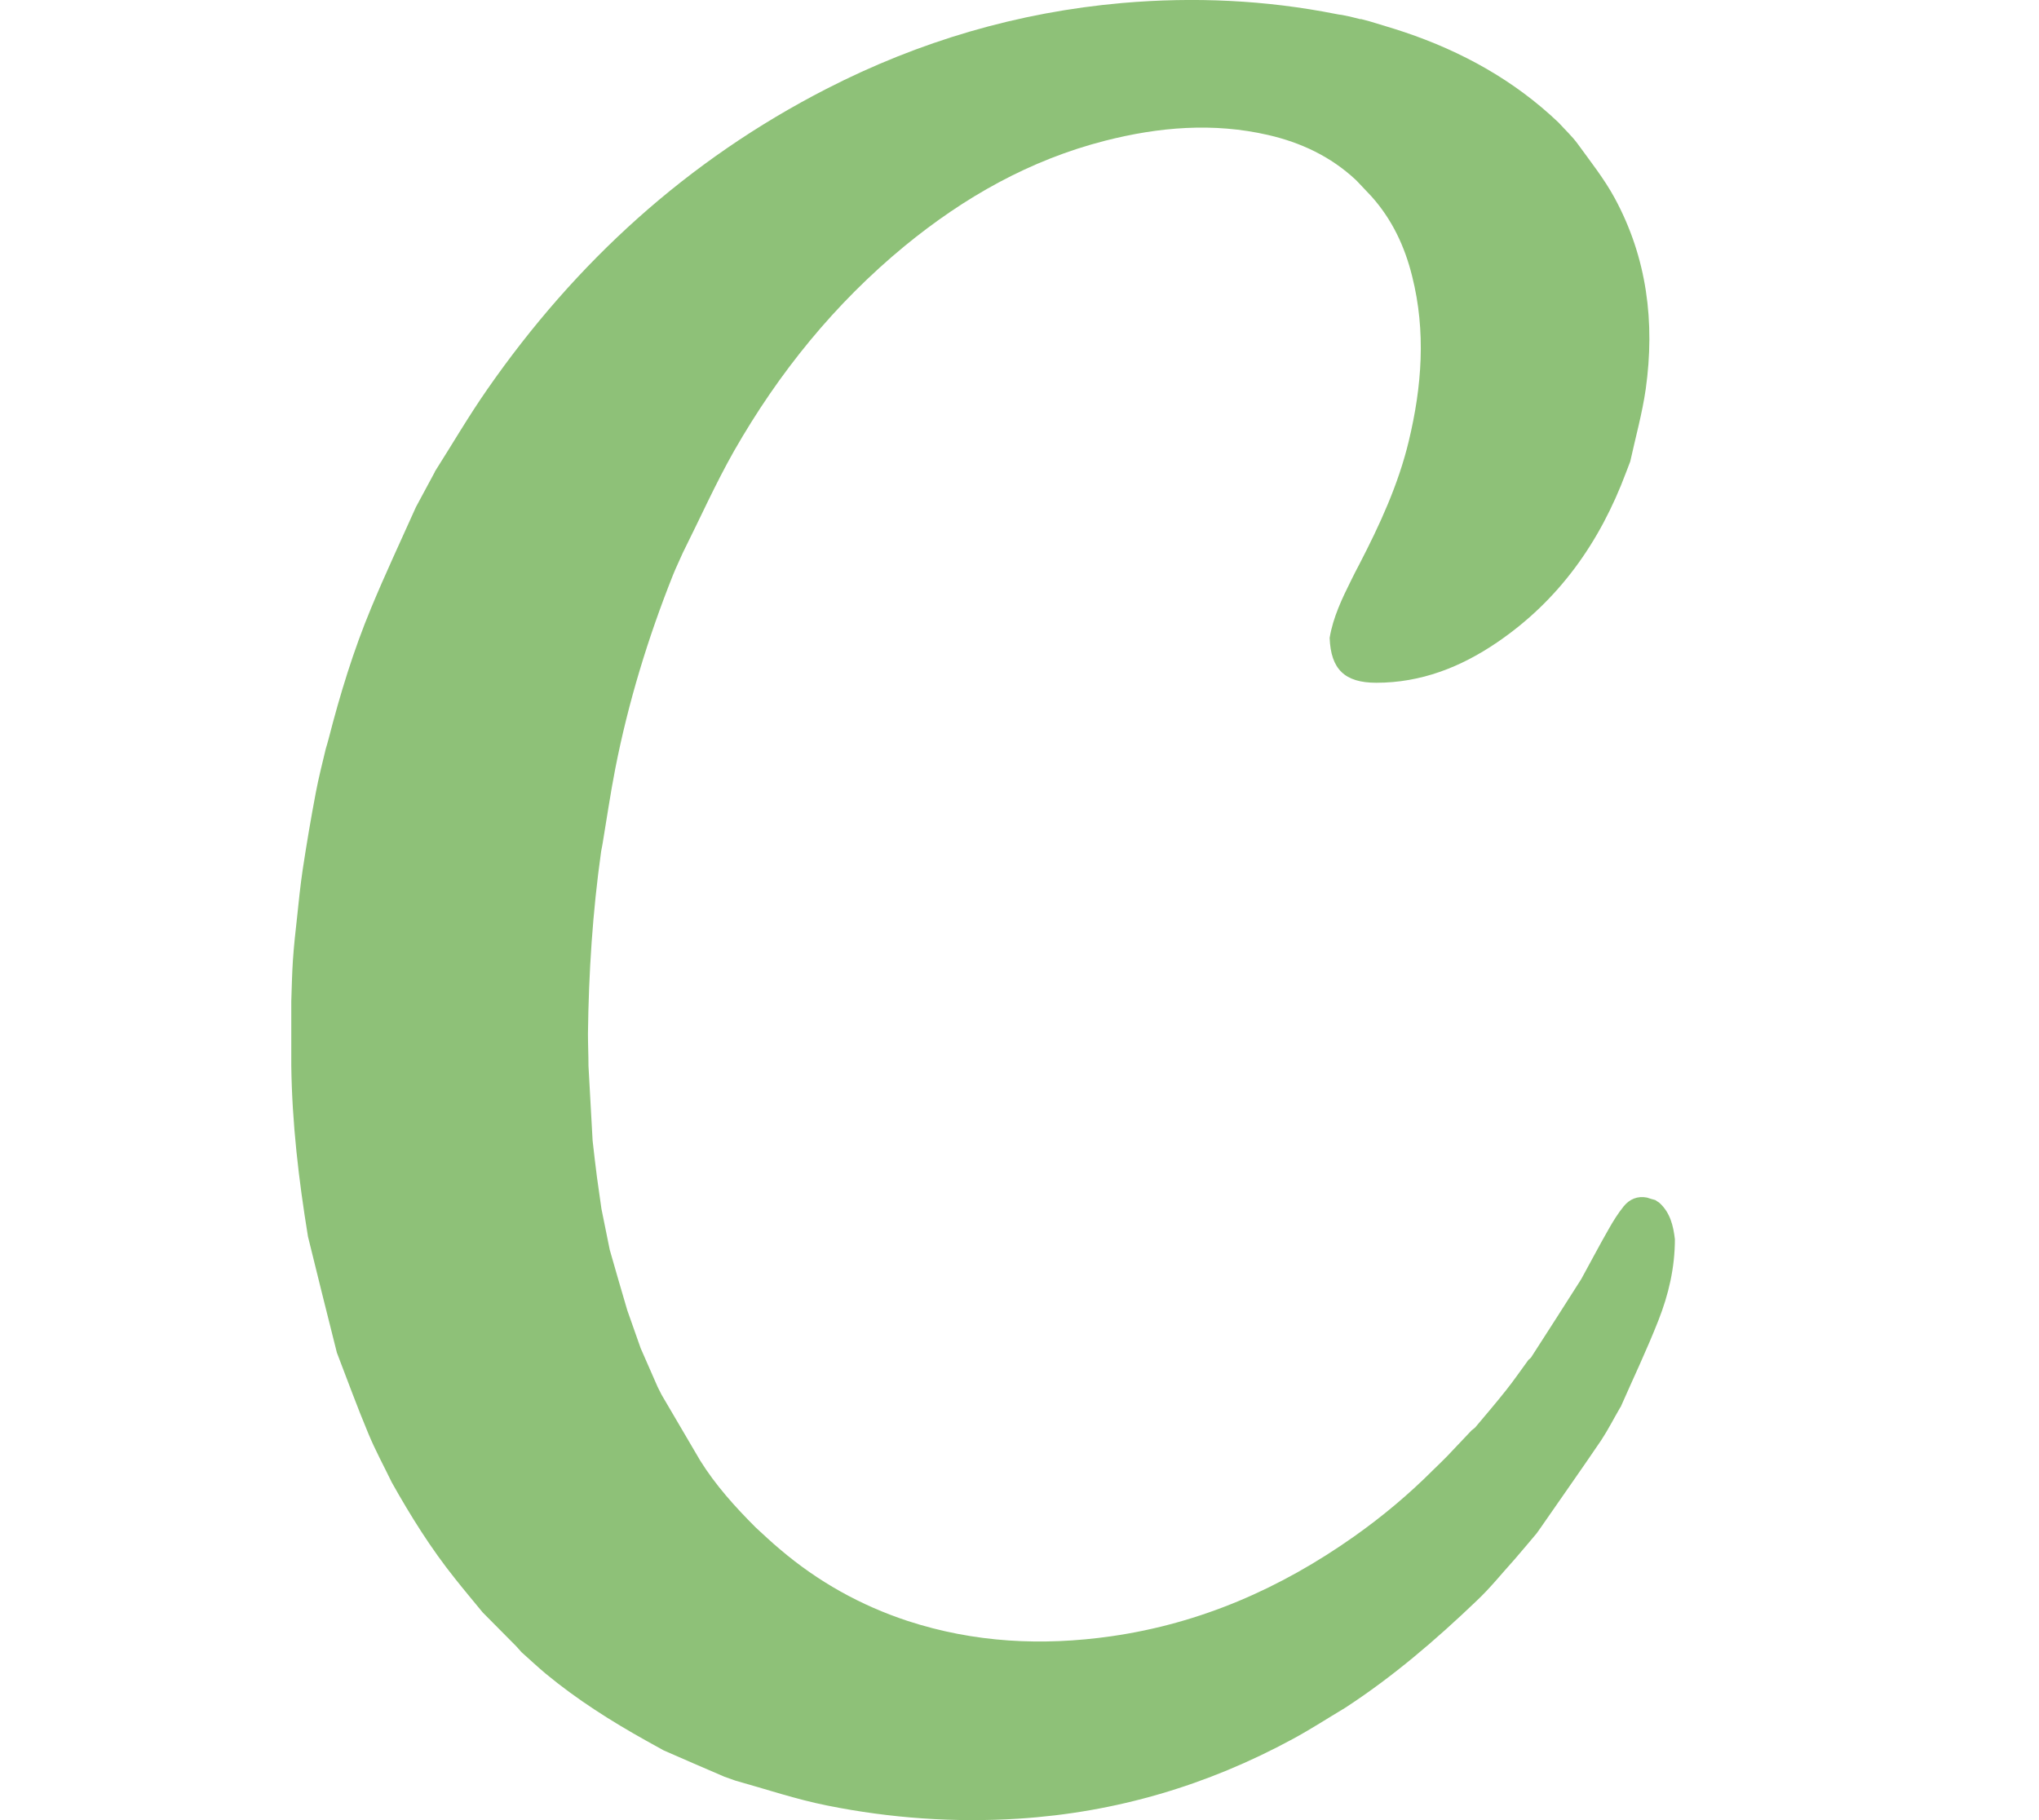 <svg width="28" height="25" viewBox="0 0 28 25" fill="none" xmlns="http://www.w3.org/2000/svg">
<path d="M22.25 19.331C22.162 19.482 22.082 19.64 21.987 19.784C21.714 20.187 21.431 20.587 21.155 20.986C21.136 21.012 21.12 21.037 21.101 21.062C20.999 21.182 20.901 21.301 20.799 21.418C20.625 21.61 20.463 21.814 20.275 21.99C19.713 22.528 19.122 23.035 18.468 23.46C18.23 23.602 17.998 23.753 17.754 23.885C16.579 24.523 15.324 24.895 13.988 24.98C13.105 25.036 12.225 24.974 11.361 24.8C10.932 24.715 10.517 24.574 10.097 24.457C10.046 24.439 9.996 24.42 9.948 24.404C9.669 24.284 9.392 24.165 9.113 24.042C9.033 23.998 8.954 23.954 8.875 23.91C8.389 23.639 7.922 23.343 7.493 22.988C7.379 22.893 7.271 22.79 7.16 22.692C7.134 22.664 7.112 22.635 7.087 22.61C6.934 22.456 6.782 22.302 6.629 22.148C6.502 21.993 6.372 21.839 6.248 21.682C5.918 21.27 5.639 20.823 5.381 20.363C5.273 20.14 5.153 19.92 5.058 19.69C4.905 19.325 4.769 18.951 4.626 18.579C4.492 18.047 4.359 17.515 4.229 16.984C4.102 16.206 4.01 15.426 4 14.636C4 14.425 4 14.211 4 14.001C4 13.919 4 13.837 4 13.755C4.006 13.569 4.01 13.381 4.022 13.195C4.035 12.997 4.057 12.799 4.079 12.603C4.102 12.383 4.124 12.166 4.156 11.949C4.21 11.593 4.27 11.238 4.337 10.885C4.375 10.684 4.426 10.486 4.473 10.287C4.486 10.24 4.502 10.193 4.514 10.143C4.67 9.535 4.854 8.934 5.096 8.352C5.289 7.886 5.505 7.427 5.712 6.964L5.966 6.492C5.966 6.492 5.972 6.483 5.972 6.477C6.21 6.102 6.436 5.715 6.69 5.35C7.906 3.6 9.44 2.2 11.348 1.221C12.622 0.567 13.978 0.167 15.413 0.041C16.398 -0.044 17.376 0 18.345 0.192C18.373 0.199 18.402 0.202 18.427 0.205C18.462 0.211 18.5 0.221 18.535 0.227C18.583 0.24 18.627 0.249 18.675 0.262C18.681 0.262 18.684 0.262 18.691 0.262C18.729 0.271 18.77 0.284 18.808 0.293C18.967 0.343 19.126 0.387 19.285 0.441C20.078 0.708 20.796 1.105 21.403 1.684C21.492 1.782 21.587 1.87 21.663 1.973C21.841 2.219 22.031 2.458 22.174 2.722C22.619 3.544 22.727 4.428 22.6 5.341C22.552 5.677 22.46 6.005 22.387 6.338C22.368 6.392 22.346 6.442 22.327 6.495C21.971 7.446 21.409 8.245 20.558 8.824C20.059 9.164 19.513 9.378 18.9 9.378C18.465 9.378 18.275 9.192 18.259 8.761C18.306 8.478 18.43 8.22 18.557 7.965C18.592 7.893 18.63 7.82 18.668 7.748C18.948 7.207 19.202 6.656 19.345 6.061C19.526 5.309 19.583 4.554 19.392 3.795C19.291 3.386 19.116 3.012 18.83 2.694C18.767 2.625 18.7 2.559 18.637 2.49C18.63 2.483 18.624 2.477 18.618 2.471C18.275 2.15 17.865 1.958 17.414 1.854C16.661 1.681 15.915 1.744 15.175 1.933C14.143 2.197 13.238 2.71 12.422 3.38C11.463 4.17 10.694 5.12 10.081 6.193C9.824 6.646 9.611 7.125 9.376 7.594C9.332 7.697 9.281 7.798 9.24 7.902C8.897 8.764 8.627 9.649 8.449 10.558C8.382 10.901 8.332 11.247 8.274 11.593C8.268 11.628 8.262 11.659 8.255 11.694C8.138 12.525 8.084 13.362 8.074 14.199C8.074 14.347 8.081 14.491 8.081 14.639C8.1 14.982 8.119 15.325 8.138 15.668C8.157 15.835 8.176 16.005 8.198 16.172C8.217 16.317 8.24 16.458 8.259 16.603C8.297 16.792 8.335 16.977 8.373 17.166C8.452 17.443 8.532 17.72 8.614 17.997C8.675 18.17 8.738 18.346 8.798 18.519C8.875 18.696 8.954 18.872 9.03 19.048C9.037 19.061 9.043 19.073 9.049 19.086C9.062 19.111 9.075 19.136 9.087 19.161L9.615 20.061C9.827 20.401 10.094 20.697 10.377 20.98C10.488 21.081 10.596 21.185 10.713 21.282C11.231 21.723 11.815 22.05 12.463 22.264C13.378 22.563 14.311 22.61 15.258 22.475C16.487 22.299 17.585 21.817 18.592 21.106C18.98 20.832 19.345 20.527 19.681 20.19C19.745 20.127 19.808 20.068 19.869 20.005C19.983 19.885 20.097 19.765 20.209 19.646C20.224 19.633 20.244 19.621 20.259 19.605C20.402 19.435 20.545 19.268 20.682 19.095C20.79 18.96 20.888 18.815 20.99 18.677C21.003 18.667 21.015 18.658 21.025 18.645C21.257 18.287 21.485 17.928 21.714 17.569C21.841 17.339 21.962 17.106 22.092 16.88C22.152 16.773 22.219 16.666 22.298 16.568C22.378 16.471 22.485 16.424 22.616 16.449C22.654 16.461 22.692 16.474 22.73 16.483C22.749 16.496 22.768 16.509 22.787 16.521C22.936 16.656 22.978 16.836 23 17.021C23 17.409 22.914 17.78 22.774 18.135C22.616 18.538 22.428 18.932 22.254 19.328L22.25 19.331Z" fill="#8EC178"/>
</svg>

